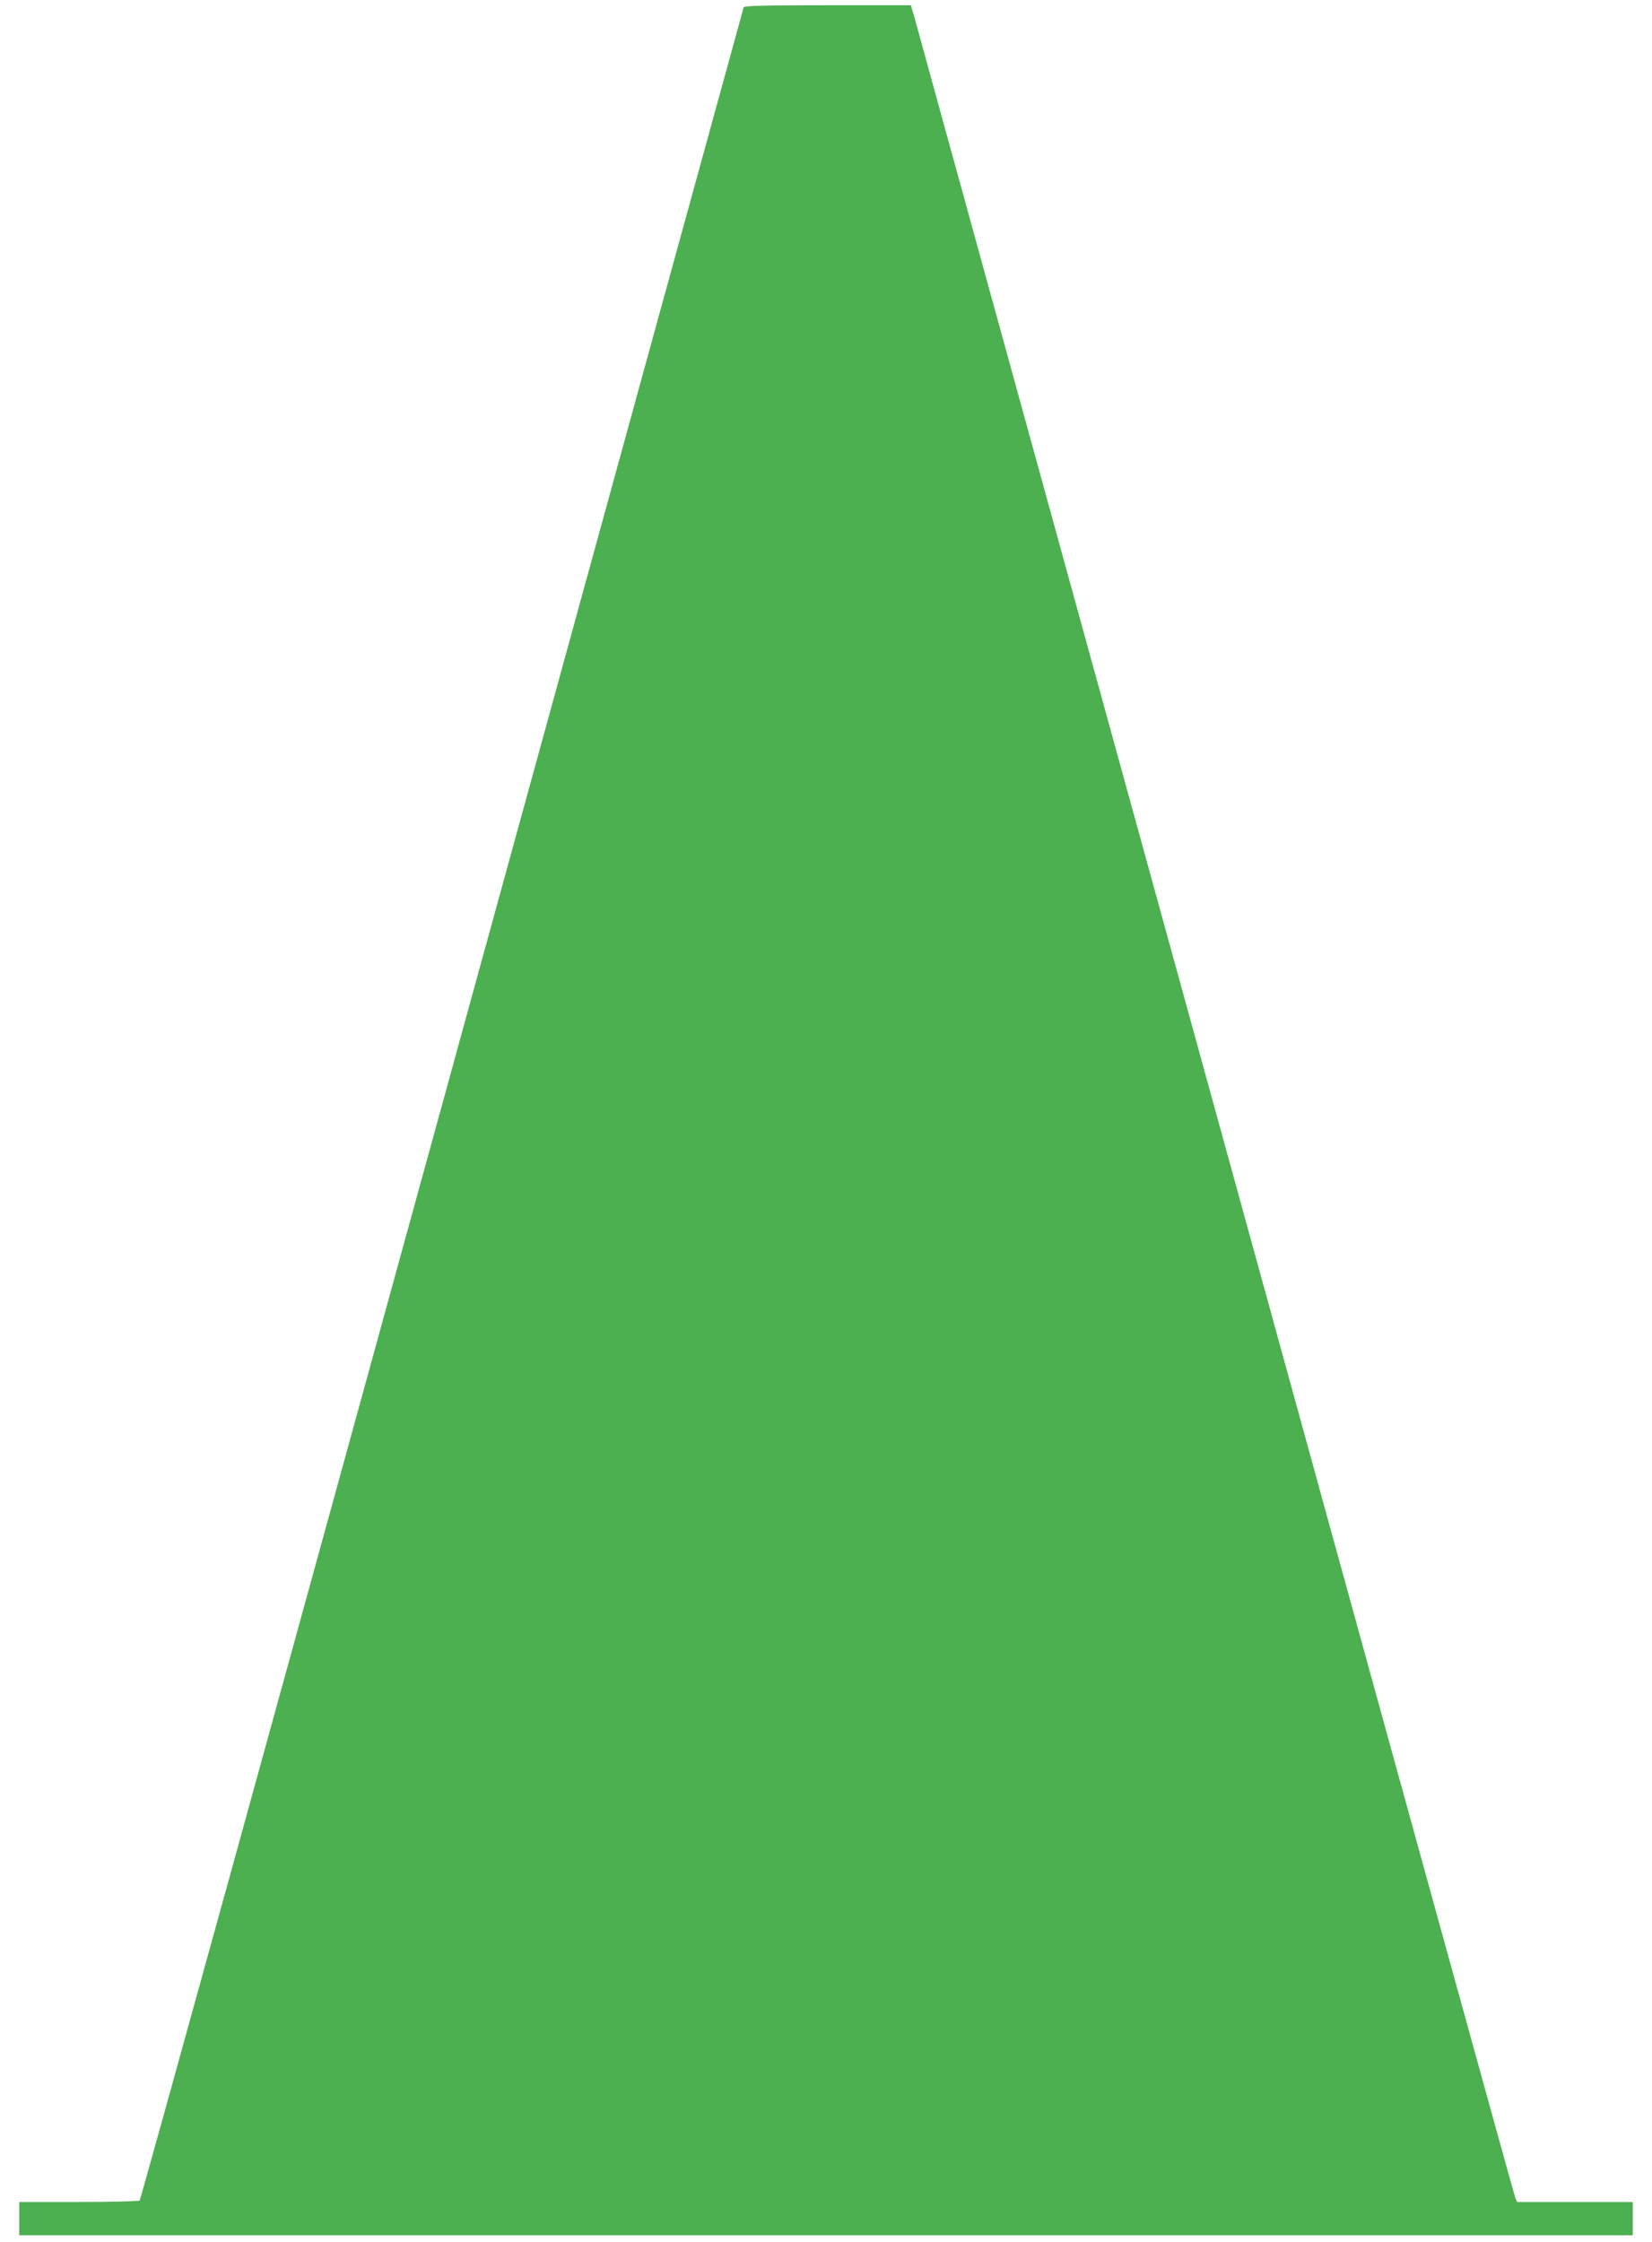 <?xml version="1.0" standalone="no"?>
<!DOCTYPE svg PUBLIC "-//W3C//DTD SVG 20010904//EN"
 "http://www.w3.org/TR/2001/REC-SVG-20010904/DTD/svg10.dtd">
<svg version="1.0" xmlns="http://www.w3.org/2000/svg"
 width="943pt" height="1280pt" viewBox="0 0 943 1280"
 preserveAspectRatio="xMidYMid meet">
<g transform="translate(0,1280) scale(0.1,-0.1)"
fill="#4caf50" stroke="none">
<path d="M4245 12758 c-2 -7 -777 -2825 -1721 -6263 -944 -3437 -1721 -6253
-1727 -6257 -7 -4 -164 -8 -349 -8 l-338 0 0 -95 0 -95 4605 0 4605 0 0 95 0
95 -330 0 -330 0 -10 23 c-6 12 -778 2810 -1715 6217 -938 3407 -1712 6219
-1720 6248 l-16 52 -475 0 c-371 0 -476 -3 -479 -12z"/>
</g>
</svg>
